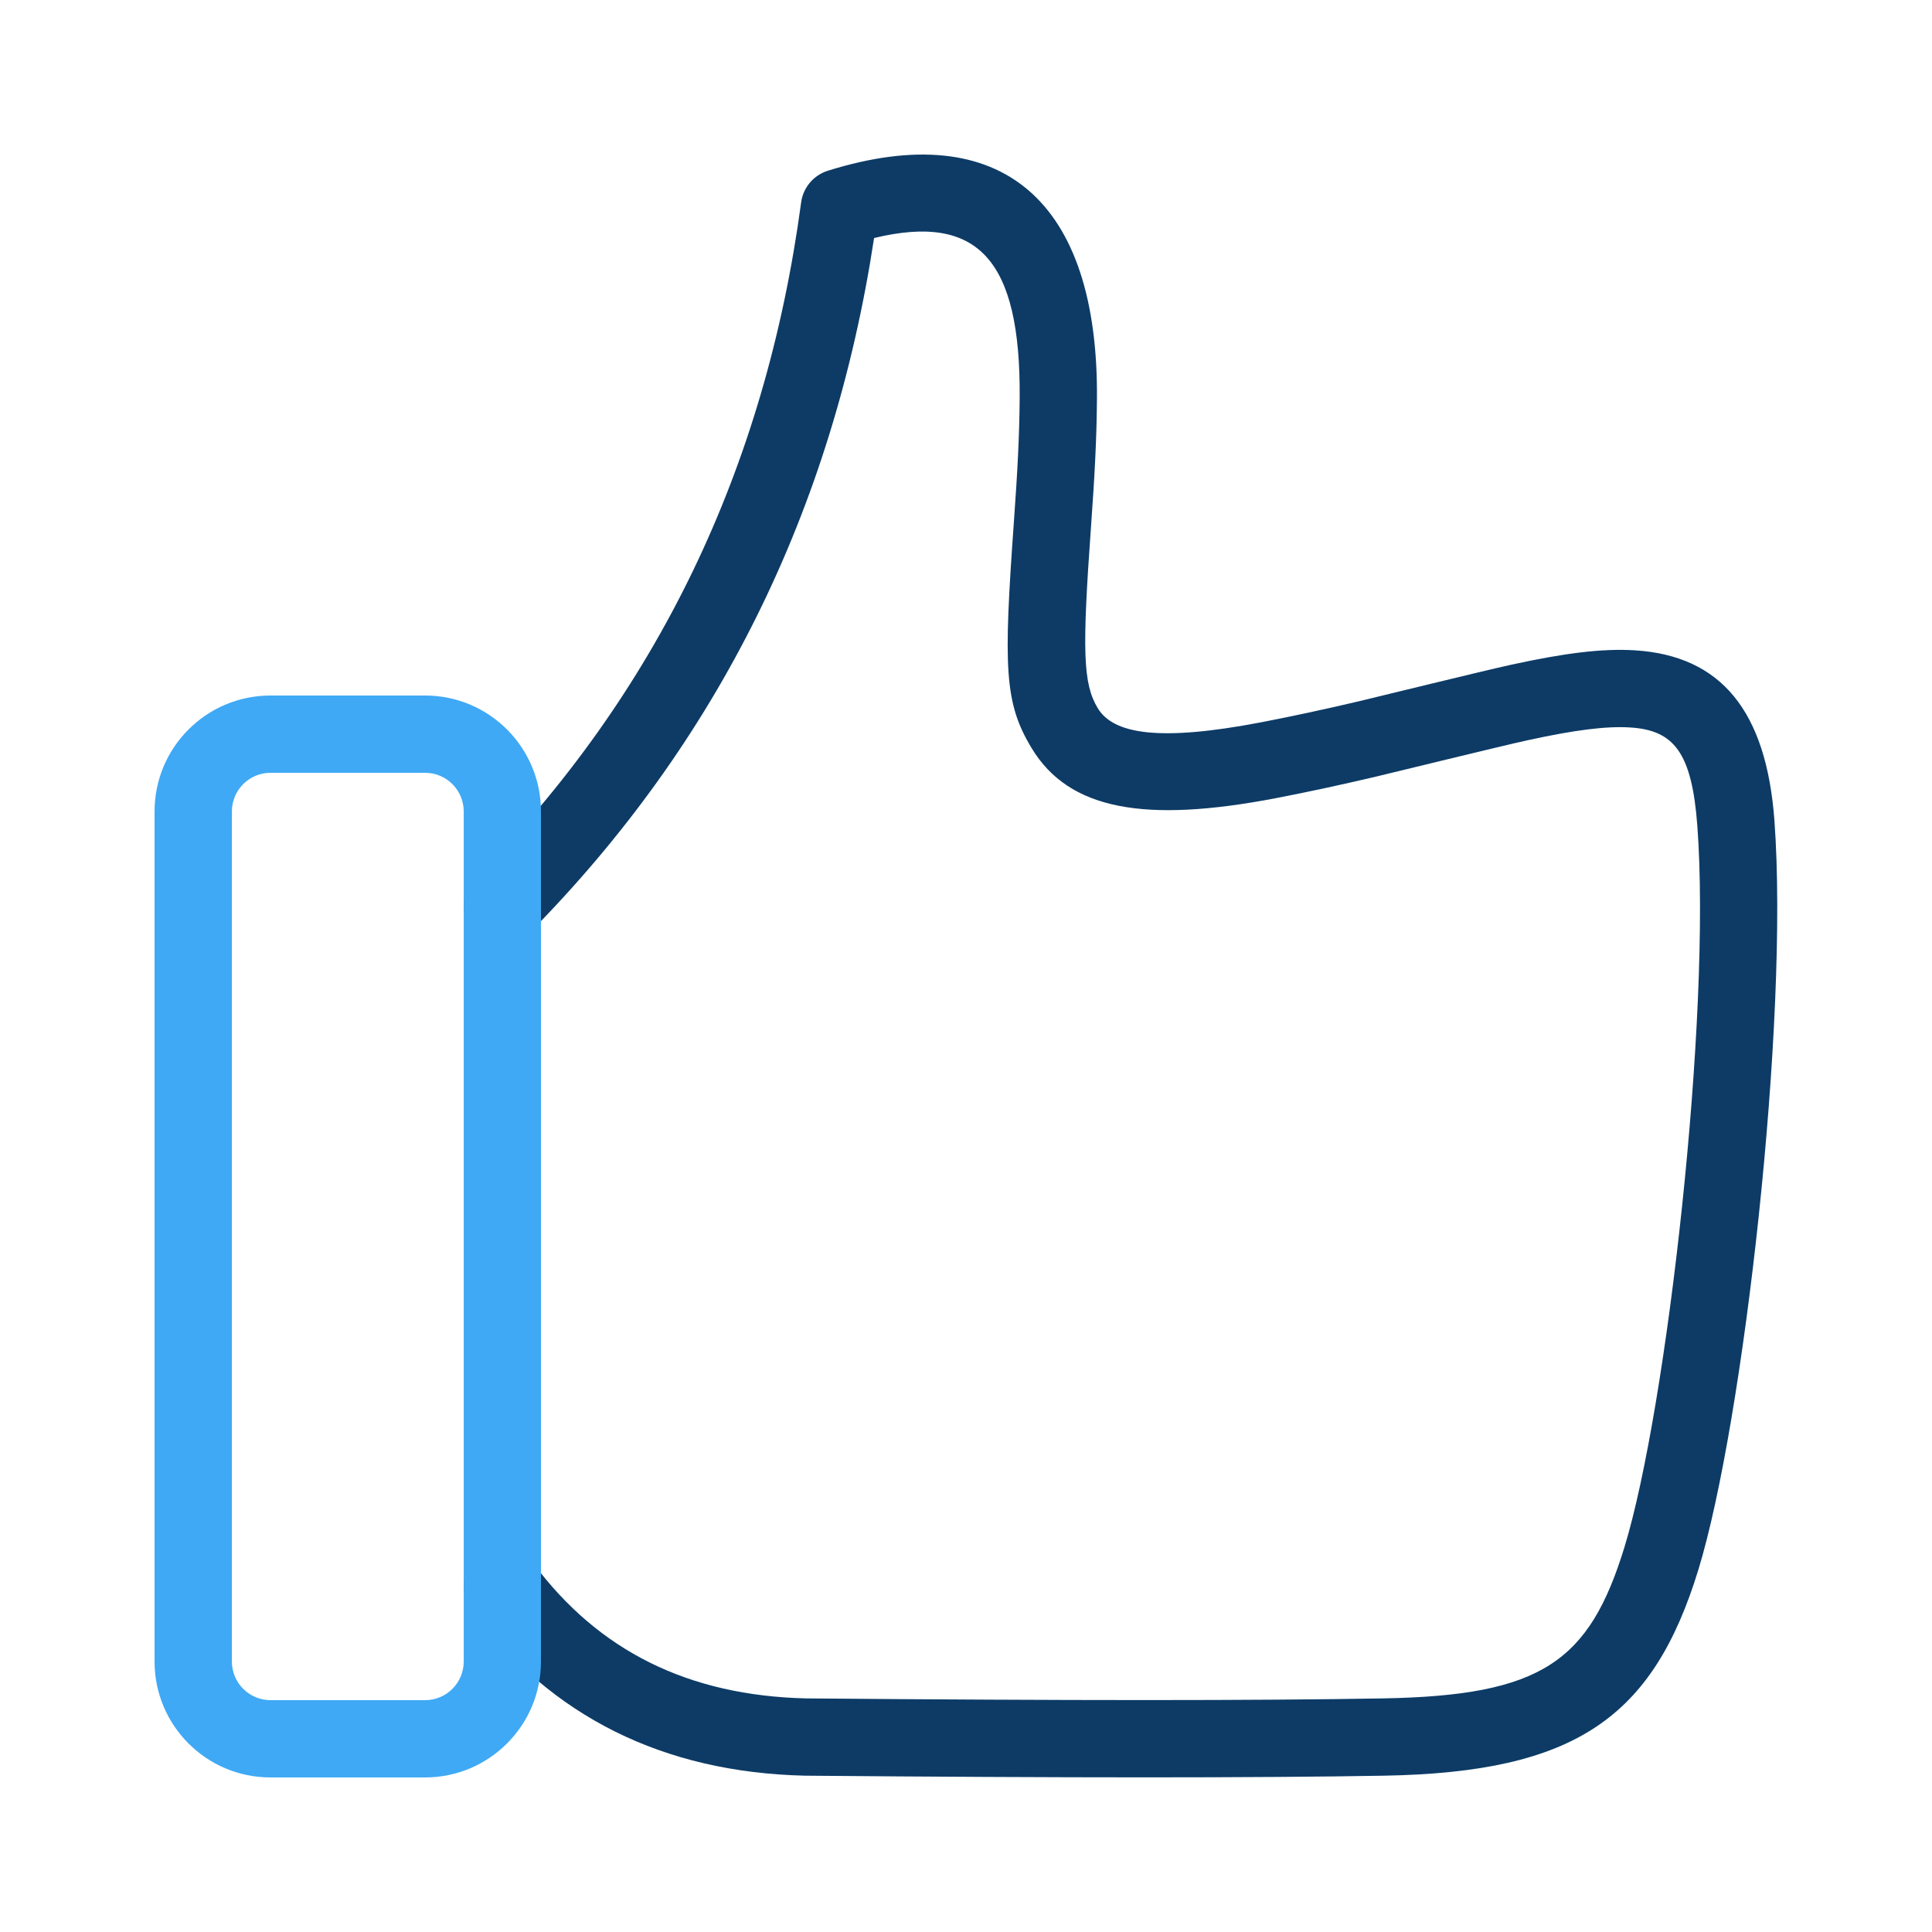 <?xml version="1.0" encoding="utf-8"?>
<svg width="45px" height="45px" viewBox="0 0 45 45" version="1.1" xmlns:xlink="http://www.w3.org/1999/xlink" xmlns="http://www.w3.org/2000/svg">
  <desc>Created with Lunacy</desc>
  <g id="icon-good">
    <path d="M0 0L45 0L45 45L0 45L0 0Z" id="Path" fill="none" fill-rule="evenodd" stroke="none" />
    <path d="M0 0L45 0L45 45L0 45L0 0Z" id="Path" fill="none" fill-rule="evenodd" stroke="none" />
    <path d="M1.54 18.12C1.191 18.474 0.621 18.477 0.268 18.128C-0.086 17.779 -0.09 17.209 0.26 16.855C4.493 12.568 7.023 7.331 7.859 1.115C7.905 0.768 8.149 0.48 8.483 0.376C12.534 -0.889 14.787 1.077 14.749 5.691C14.742 6.609 14.7 7.426 14.61 8.677C14.404 11.549 14.42 12.32 14.768 12.895C15.131 13.495 16.191 13.68 18.571 13.224C19.299 13.084 20.029 12.926 20.838 12.737C21.196 12.652 23.755 12.023 24.406 11.881C25.636 11.613 26.515 11.5 27.277 11.547C29.288 11.672 30.341 12.961 30.529 15.514C30.872 20.164 29.81 29.532 28.756 32.966C27.7 36.407 25.893 37.68 21.442 37.759C18.522 37.811 14.03 37.811 7.947 37.759C4.65 37.682 2.034 36.383 0.178 33.888C-0.119 33.49 -0.036 32.926 0.363 32.629C0.762 32.332 1.325 32.415 1.622 32.814C3.14 34.855 5.236 35.895 7.976 35.959C14.03 36.011 18.51 36.011 21.41 35.959C25.104 35.894 26.214 35.111 27.035 32.438C28.024 29.217 29.061 20.073 28.734 15.646C28.607 13.922 28.187 13.407 27.166 13.344C26.609 13.309 25.869 13.404 24.789 13.64C24.166 13.775 21.628 14.4 21.249 14.489C20.418 14.684 19.664 14.847 18.91 14.992C15.866 15.575 14.098 15.267 13.228 13.826C12.588 12.768 12.571 11.95 12.815 8.549C12.902 7.332 12.942 6.548 12.949 5.676C12.976 2.446 11.979 1.36 9.558 1.944C8.592 8.288 5.916 13.688 1.54 18.12Z" transform="translate(10.801 3.6)" id="Path" fill="#0D3B66" fill-rule="evenodd" stroke="none" />
    <path d="M2.701 1.8C2.204 1.8 1.801 2.203 1.801 2.7L1.801 22.5C1.801 22.997 2.204 23.4 2.701 23.4L6.301 23.4C6.798 23.4 7.201 22.997 7.201 22.5L7.201 2.7C7.201 2.203 6.798 1.8 6.301 1.8L2.701 1.8ZM2.7 0L6.3 0C7.791 0 9 1.209 9 2.7L9 22.5C9 23.991 7.791 25.2 6.3 25.2L2.7 25.2C1.209 25.2 1.9984e-16 23.991 0 22.5L0 2.7C-1.9984e-16 1.209 1.209 0 2.7 0Z" transform="translate(3.6 16.2)" id="Path" fill="#3FA9F5" stroke="none" />
  </g>
</svg>